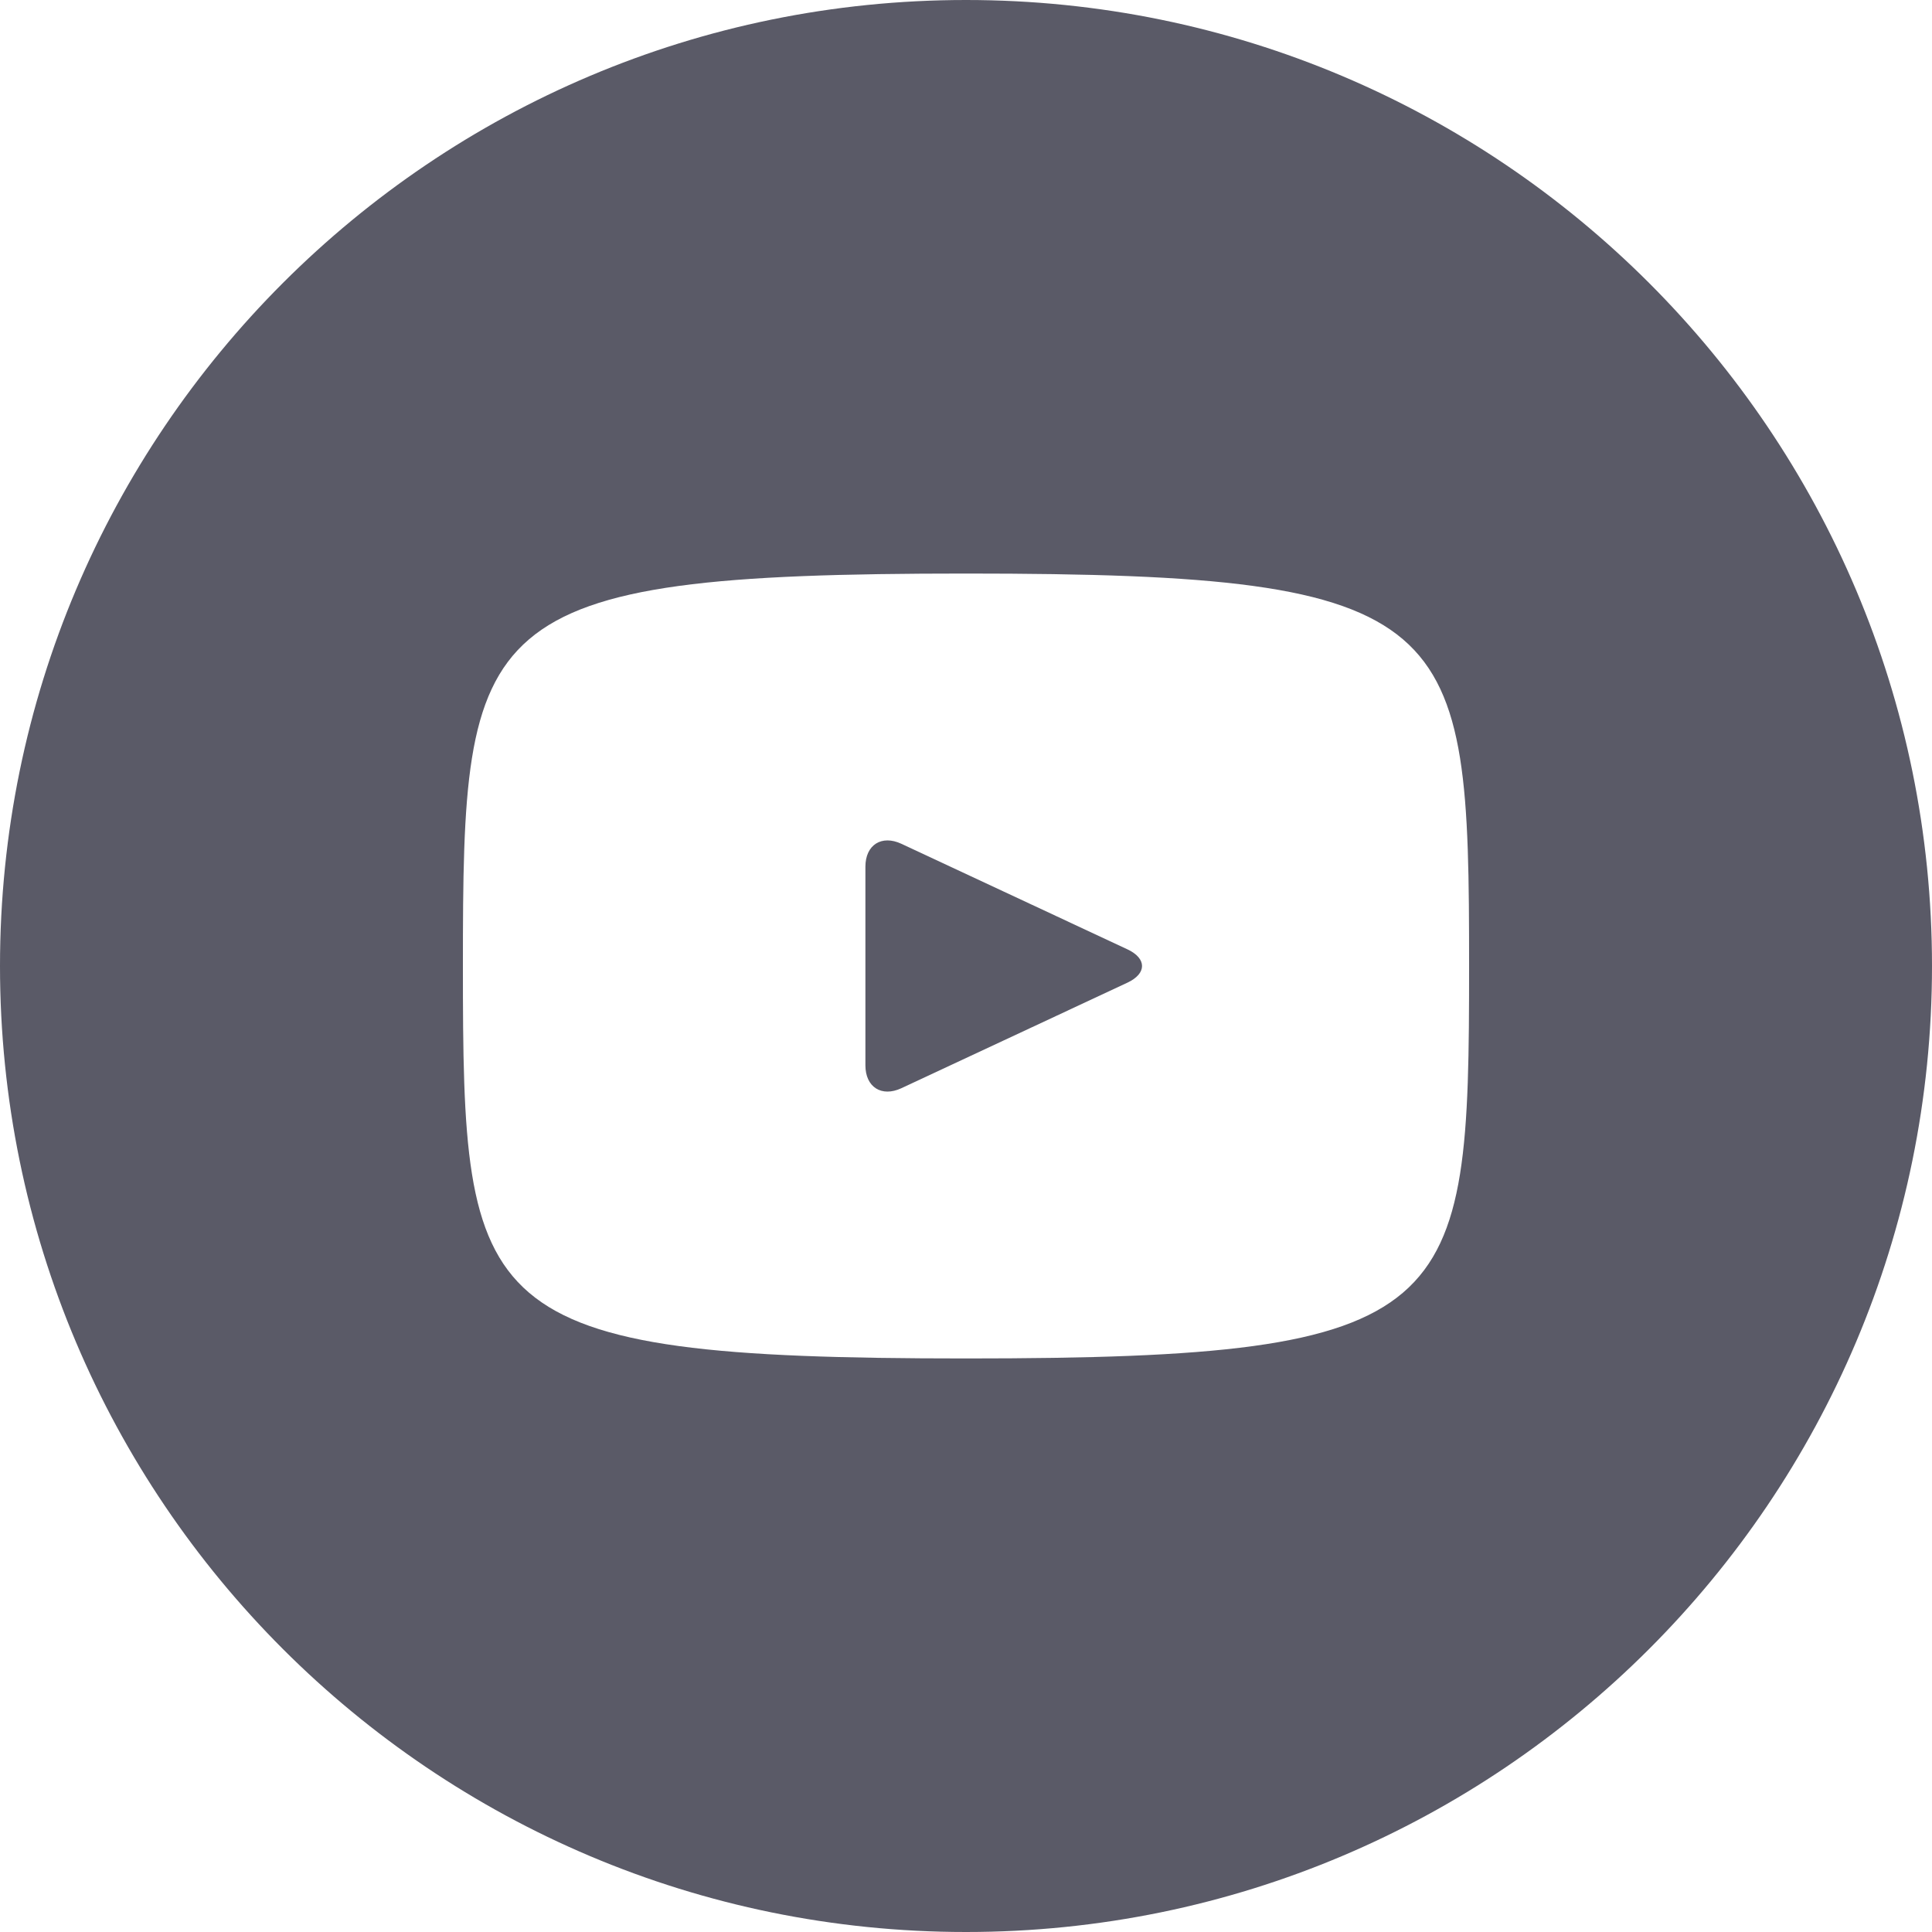 <svg width="15" height="15" viewBox="0 0 15 15" fill="none" xmlns="http://www.w3.org/2000/svg">
<path d="M8.752 7.37L6.998 6.551C6.845 6.48 6.719 6.559 6.719 6.729V8.271C6.719 8.441 6.845 8.52 6.998 8.449L8.752 7.63C8.905 7.559 8.905 7.441 8.752 7.37ZM7.5 0C3.358 0 0 3.358 0 7.5C0 11.642 3.358 15 7.5 15C11.642 15 15 11.642 15 7.5C15 3.358 11.642 0 7.5 0ZM7.5 10.547C3.661 10.547 3.594 10.201 3.594 7.5C3.594 4.799 3.661 4.453 7.5 4.453C11.339 4.453 11.406 4.799 11.406 7.5C11.406 10.201 11.339 10.547 7.5 10.547Z" fill="#5A5A67"/>
</svg>
